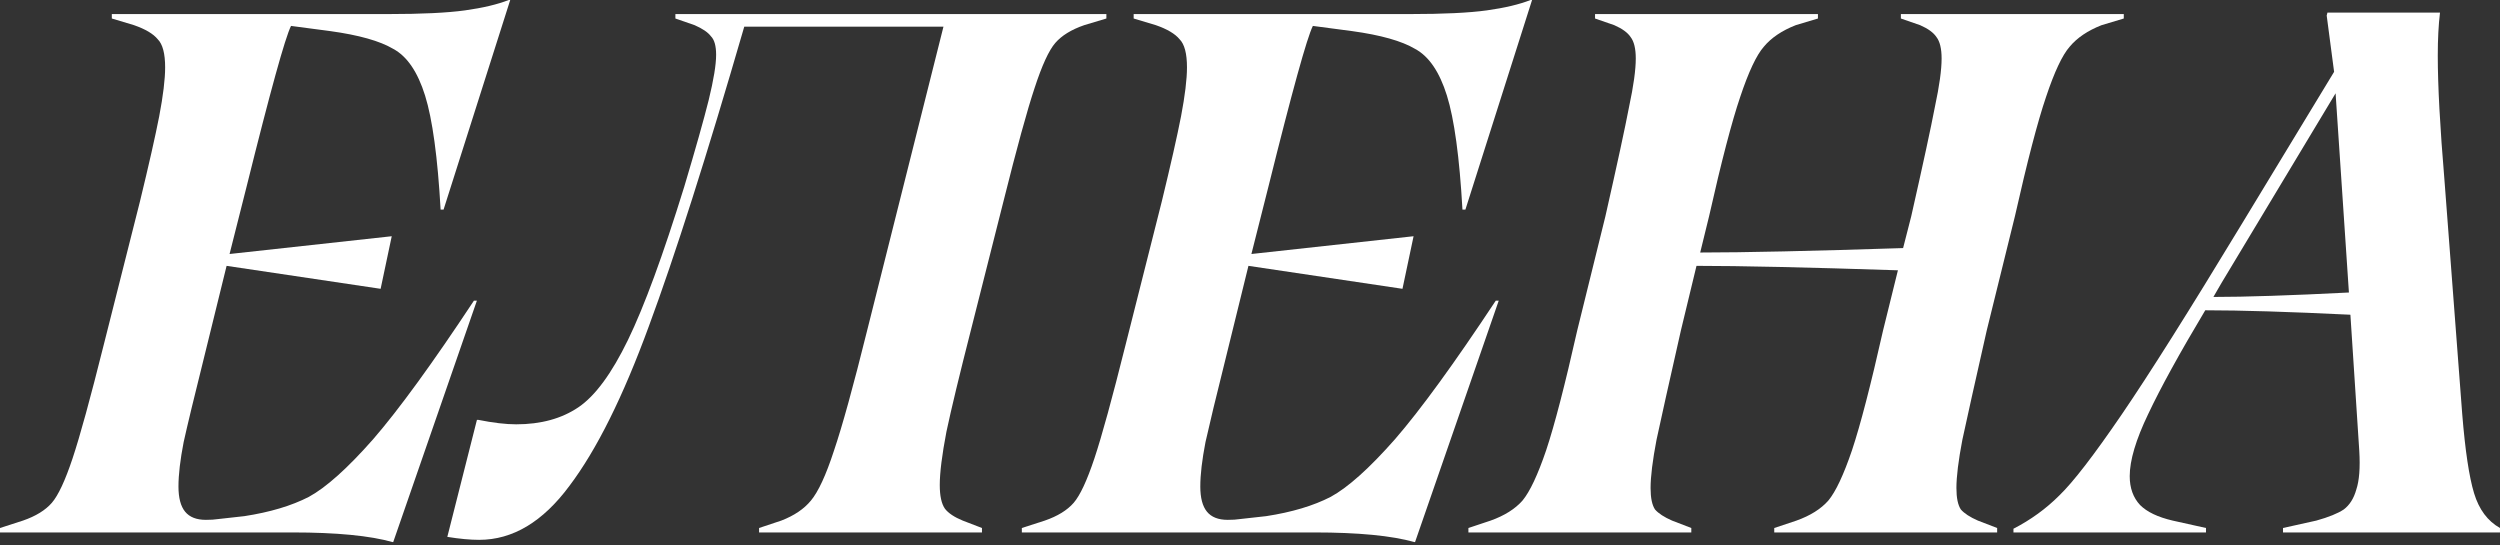 <?xml version="1.0" encoding="UTF-8"?> <svg xmlns="http://www.w3.org/2000/svg" width="541" height="118" viewBox="0 0 541 118" fill="none"><rect x="0" y="0" width="541" height="118" fill="#333333" stroke="none"/> <g style="mix-blend-mode:difference"> <path d="M52.883 111.694C58.438 110.84 63.085 109.451 66.824 107.528C70.563 105.498 75.211 101.331 80.766 95.028C86.321 88.618 93.586 78.629 102.56 65.061H103.201L85.093 117.303H84.933C80.018 115.914 72.807 115.22 63.299 115.22H0V114.258L4.968 112.656C7.745 111.694 9.829 110.412 11.217 108.81C12.606 107.207 14.102 104.002 15.704 99.195C17.307 94.387 19.55 86.215 22.435 74.677L30.287 43.588C32.21 35.682 33.599 29.539 34.454 25.159C35.308 20.672 35.736 17.147 35.736 14.583C35.736 11.591 35.202 9.562 34.133 8.493C33.172 7.318 31.462 6.303 29.005 5.448L24.198 4.006V3.045H83.971C91.236 3.045 96.791 2.778 100.637 2.244C104.483 1.709 107.635 0.962 110.092 0H110.412L95.99 45.351H95.349C94.708 34.026 93.586 25.8 91.984 20.672C90.381 15.544 88.084 12.179 85.093 10.576C82.208 8.867 77.668 7.585 71.472 6.731L62.978 5.609C61.696 8.173 58.491 19.764 53.363 40.383L49.678 54.966L84.772 51.12L82.368 62.498L49.036 57.53L44.069 77.721C42.039 85.841 40.597 91.823 39.742 95.669C38.994 99.515 38.62 102.72 38.62 105.284C38.62 107.741 39.101 109.558 40.062 110.733C41.024 111.908 42.52 112.495 44.55 112.495C45.618 112.495 46.472 112.442 47.114 112.335L52.883 111.694Z" fill="white"></path> <path d="M239.421 4.006L234.613 5.448C231.836 6.41 229.752 7.692 228.364 9.294C226.975 10.897 225.479 14.155 223.877 19.07C222.274 23.877 220.031 32.05 217.146 43.588L210.095 71.472C207.638 81.087 205.875 88.404 204.807 93.426C203.845 98.447 203.365 102.293 203.365 104.964C203.365 107.314 203.739 109.023 204.486 110.092C205.234 111.053 206.516 111.908 208.332 112.656L212.499 114.258V115.22H164.264V114.258L169.071 112.656C171.849 111.587 173.986 110.145 175.481 108.329C177.084 106.406 178.74 102.827 180.449 97.592C182.265 92.251 184.669 83.544 187.66 71.472L204.166 5.769H161.059C152.939 33.759 146.049 55.393 140.386 70.67C134.831 85.841 129.116 97.325 123.24 105.124C117.471 112.923 110.954 116.822 103.689 116.822C101.766 116.822 99.469 116.609 96.799 116.181L103.208 90.862H103.529C106.734 91.503 109.458 91.823 111.702 91.823C117.043 91.823 121.53 90.595 125.163 88.138C128.795 85.68 132.374 80.819 135.899 73.555C139.425 66.29 143.485 55.233 148.078 40.383C150.536 32.157 152.298 25.907 153.367 21.634C154.435 17.254 154.969 13.995 154.969 11.858C154.969 9.935 154.595 8.6 153.847 7.852C153.206 6.998 152.031 6.196 150.322 5.448L146.155 4.006V3.045H239.421V4.006Z" fill="white"></path> <path d="M274.009 111.694C279.564 110.84 284.211 109.451 287.95 107.528C291.69 105.498 296.337 101.331 301.892 95.028C307.447 88.618 314.712 78.629 323.686 65.061H324.327L306.219 117.303H306.059C301.144 115.914 293.933 115.22 284.425 115.22H221.126V114.258L226.094 112.656C228.872 111.694 230.955 110.412 232.344 108.81C233.732 107.207 235.228 104.002 236.831 99.195C238.433 94.387 240.677 86.215 243.561 74.677L251.413 43.588C253.336 35.682 254.725 29.539 255.58 25.159C256.435 20.672 256.862 17.147 256.862 14.583C256.862 11.591 256.328 9.562 255.259 8.493C254.298 7.318 252.589 6.303 250.131 5.448L245.324 4.006V3.045H305.097C312.362 3.045 317.917 2.778 321.763 2.244C325.609 1.709 328.761 0.962 331.218 0H331.538L317.116 45.351H316.475C315.834 34.026 314.712 25.8 313.11 20.672C311.507 15.544 309.21 12.179 306.219 10.576C303.334 8.867 298.794 7.585 292.598 6.731L284.104 5.609C282.822 8.173 279.617 19.764 274.489 40.383L270.804 54.966L305.898 51.12L303.495 62.498L270.163 57.53L265.195 77.721C263.165 85.841 261.723 91.823 260.868 95.669C260.12 99.515 259.746 102.72 259.746 105.284C259.746 107.741 260.227 109.558 261.189 110.733C262.15 111.908 263.646 112.495 265.676 112.495C266.744 112.495 267.599 112.442 268.24 112.335L274.009 111.694Z" fill="white"></path> <path d="M459.586 3.045V4.006L454.778 5.448C451.787 6.624 449.49 8.173 447.887 10.096C446.285 11.912 444.575 15.544 442.759 20.993C440.943 26.334 438.7 34.934 436.029 46.793L429.939 71.472C427.375 82.796 425.613 90.701 424.651 95.189C423.796 99.675 423.369 103.148 423.369 105.605C423.369 107.741 423.69 109.29 424.331 110.252C425.078 111.107 426.307 111.908 428.016 112.656L432.183 114.258V115.22H383.948V114.258L388.755 112.656C391.746 111.587 394.043 110.145 395.646 108.329C397.248 106.406 398.958 102.774 400.774 97.432C402.59 91.984 404.833 83.33 407.504 71.472L410.709 58.491C391.052 57.85 376.523 57.53 367.121 57.53L363.756 71.472C361.192 82.796 359.429 90.701 358.468 95.189C357.613 99.675 357.186 103.148 357.186 105.605C357.186 107.741 357.506 109.29 358.147 110.252C358.895 111.107 360.124 111.908 361.833 112.656L366 114.258V115.22H317.764V114.258L322.572 112.656C325.563 111.587 327.86 110.145 329.463 108.329C331.065 106.406 332.774 102.774 334.591 97.432C336.407 91.984 338.65 83.33 341.321 71.472L347.411 46.793C349.975 35.469 351.684 27.563 352.539 23.076C353.5 18.589 353.981 15.117 353.981 12.66C353.981 10.523 353.607 8.974 352.859 8.012C352.218 7.051 351.043 6.196 349.334 5.448L345.167 4.006V3.045H393.402V4.006L388.595 5.448C385.603 6.624 383.307 8.173 381.704 10.096C380.102 11.912 378.392 15.544 376.576 20.993C374.76 26.334 372.516 34.934 369.846 46.793L367.923 54.645C377.324 54.645 391.96 54.325 411.831 53.684L413.594 46.793C416.158 35.469 417.867 27.563 418.722 23.076C419.683 18.589 420.164 15.117 420.164 12.66C420.164 10.523 419.79 8.974 419.042 8.012C418.401 7.051 417.226 6.196 415.517 5.448L411.35 4.006V3.045H459.586Z" fill="white"></path> <path d="M532.823 89.58C533.465 97.485 534.319 103.201 535.387 106.726C536.456 110.252 538.325 112.763 540.996 114.258V115.22H494.043V114.258L501.254 112.656C503.925 111.908 505.901 111.107 507.183 110.252C508.465 109.29 509.374 107.848 509.908 105.925C510.549 104.002 510.762 101.225 510.549 97.592L508.626 68.106C495.378 67.465 484.909 67.145 477.217 67.145C471.661 76.439 467.548 83.918 464.878 89.58C462.207 95.135 460.871 99.622 460.871 103.041C460.871 105.605 461.619 107.688 463.115 109.29C464.61 110.786 466.961 111.908 470.166 112.656L477.377 114.258V115.22H435.712V114.418C439.451 112.495 442.763 110.092 445.648 107.207C448.639 104.323 453.126 98.5 459.109 89.74C465.091 80.98 473.745 67.252 485.069 48.556L505.1 15.544L503.498 3.365L503.658 2.724H528.016C527.695 5.395 527.535 8.493 527.535 12.019C527.535 18.536 528.016 27.51 528.978 38.941L532.823 89.58ZM478.98 64.26C485.924 64.26 495.699 63.94 508.305 63.299L505.421 20.192L480.742 61.215L478.98 64.26Z" fill="white"></path> </g> </svg> 